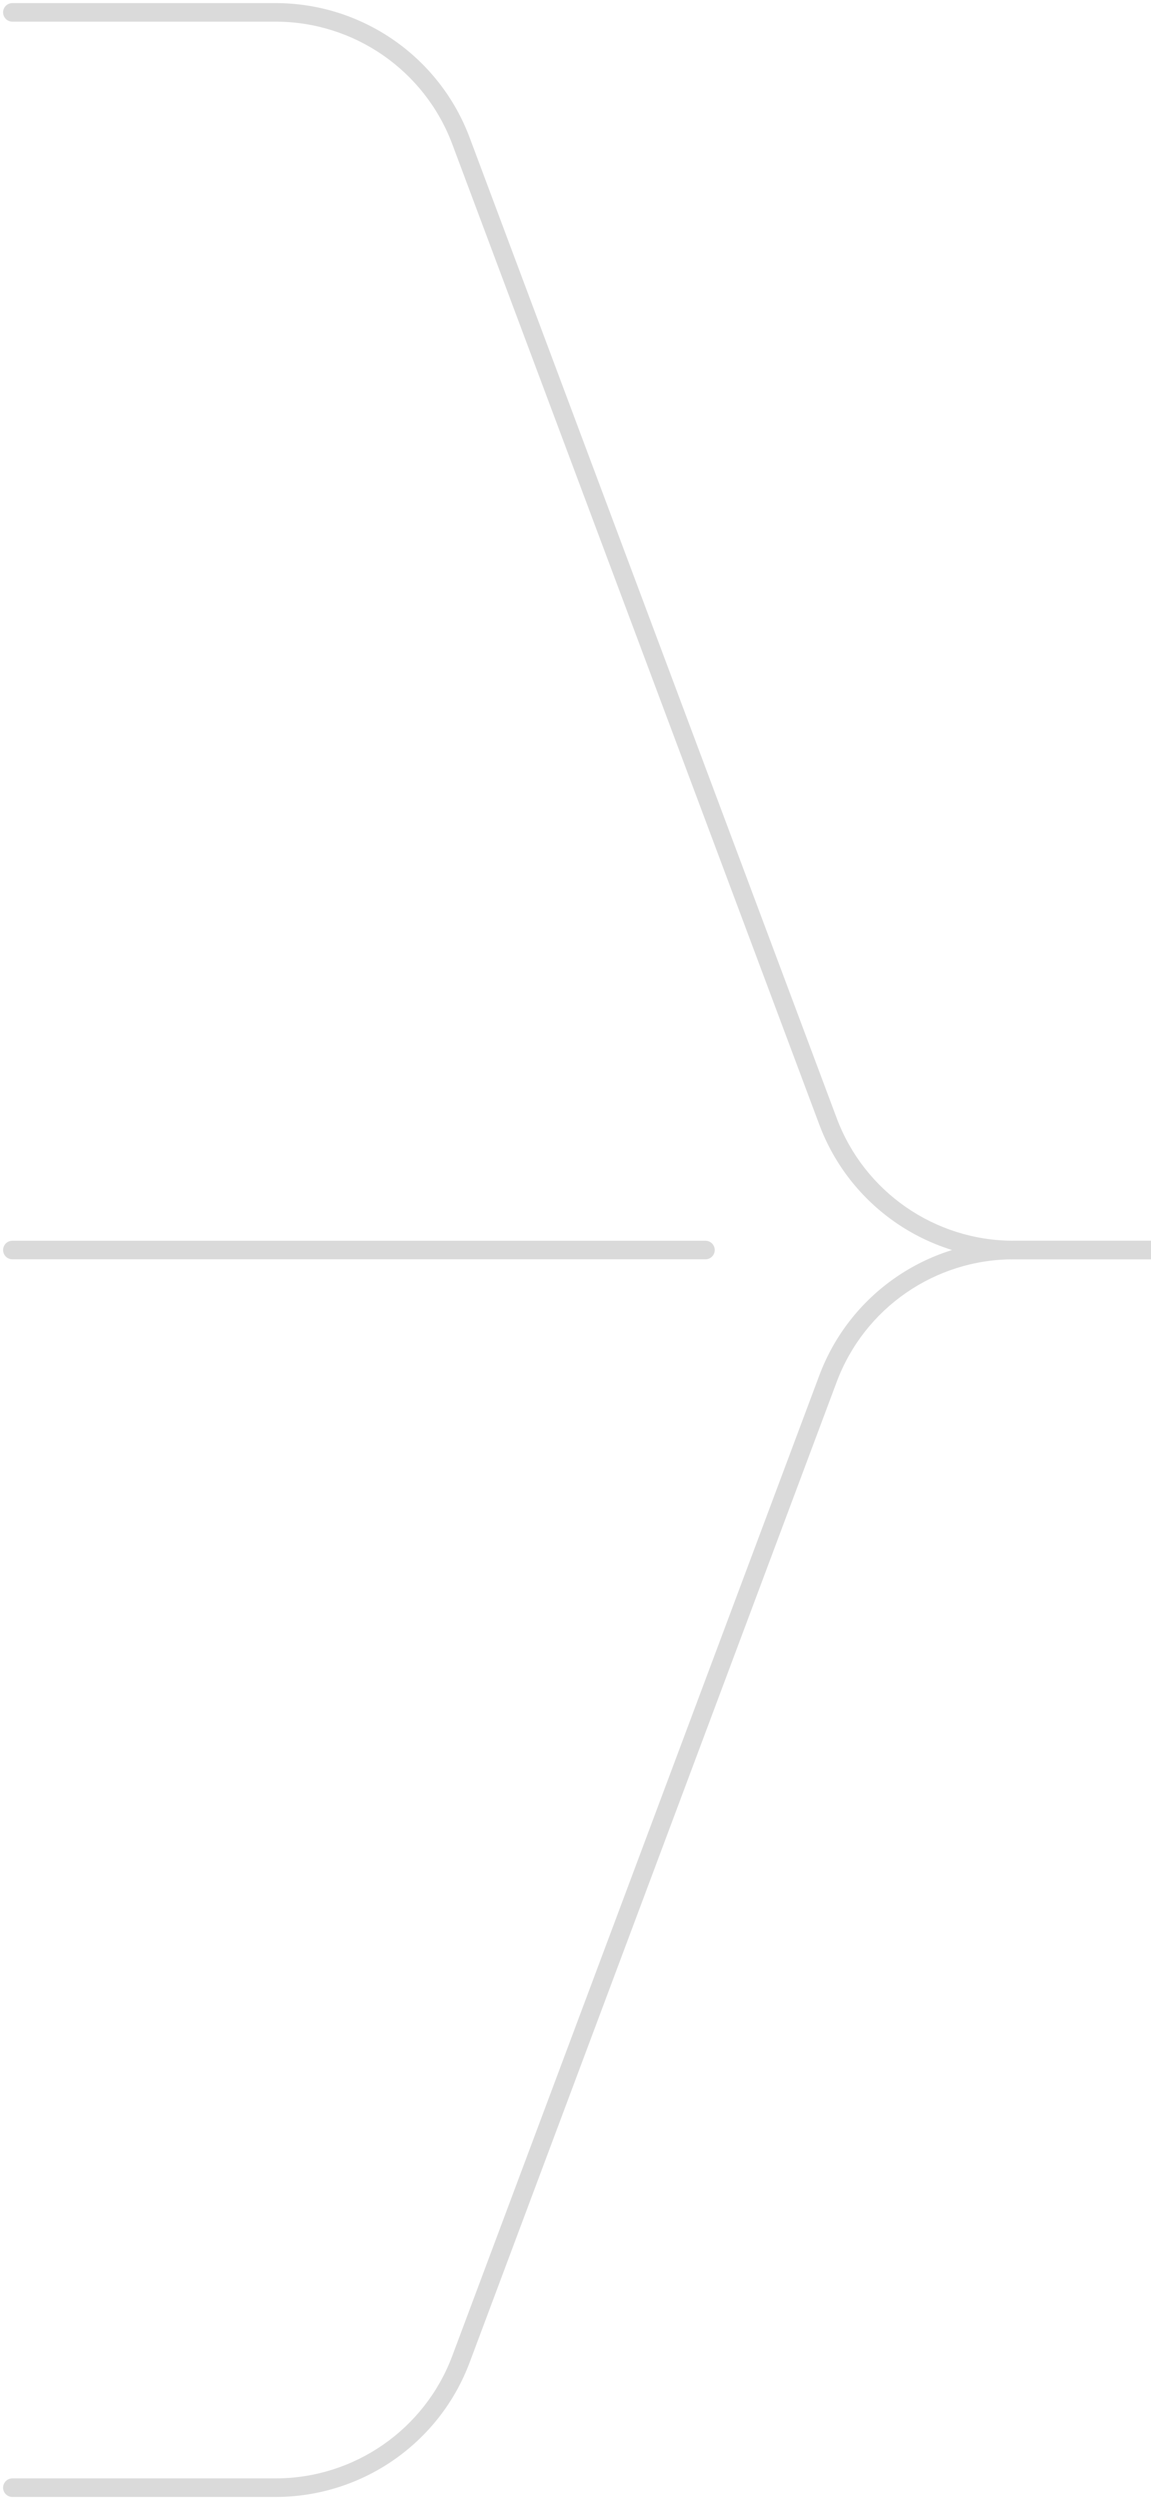 <svg width="93" height="202" viewBox="0 0 93 202" fill="none" xmlns="http://www.w3.org/2000/svg">
<path d="M1 201.75C0.586 201.75 0.25 201.414 0.25 201C0.25 200.586 0.586 200.25 1 200.25V201.75ZM66.903 111.391L66.201 111.128L66.903 111.391ZM1 200.25H22.264V201.75H1V200.25ZM36.546 190.346L66.201 111.128L67.606 111.654L37.951 190.872L36.546 190.346ZM81.888 100.25H93V101.75H81.888V100.25ZM66.201 111.128C68.65 104.585 74.902 100.25 81.888 100.25V101.75C75.528 101.75 69.836 105.697 67.606 111.654L66.201 111.128ZM22.264 200.25C28.624 200.25 34.316 196.303 36.546 190.346L37.951 190.872C35.502 197.415 29.25 201.75 22.264 201.75V200.25Z" fill="#DADADA"/>
<path d="M1 0.25C0.586 0.25 0.25 0.586 0.25 1C0.25 1.414 0.586 1.75 1 1.75V0.25ZM66.903 90.609L66.201 90.872L66.903 90.609ZM1 1.75H22.264V0.25H1V1.75ZM36.546 11.654L66.201 90.872L67.606 90.346L37.951 11.128L36.546 11.654ZM81.888 101.75H93V100.25H81.888V101.75ZM66.201 90.872C68.65 97.415 74.902 101.75 81.888 101.75V100.25C75.528 100.25 69.836 96.303 67.606 90.346L66.201 90.872ZM22.264 1.75C28.624 1.75 34.316 5.697 36.546 11.654L37.951 11.128C35.502 4.585 29.25 0.25 22.264 0.25V1.75Z" fill="#DADADA"/>
<path d="M1 101L57 101" stroke="#DADADA" stroke-width="1.5" stroke-linecap="round"/>
</svg>
